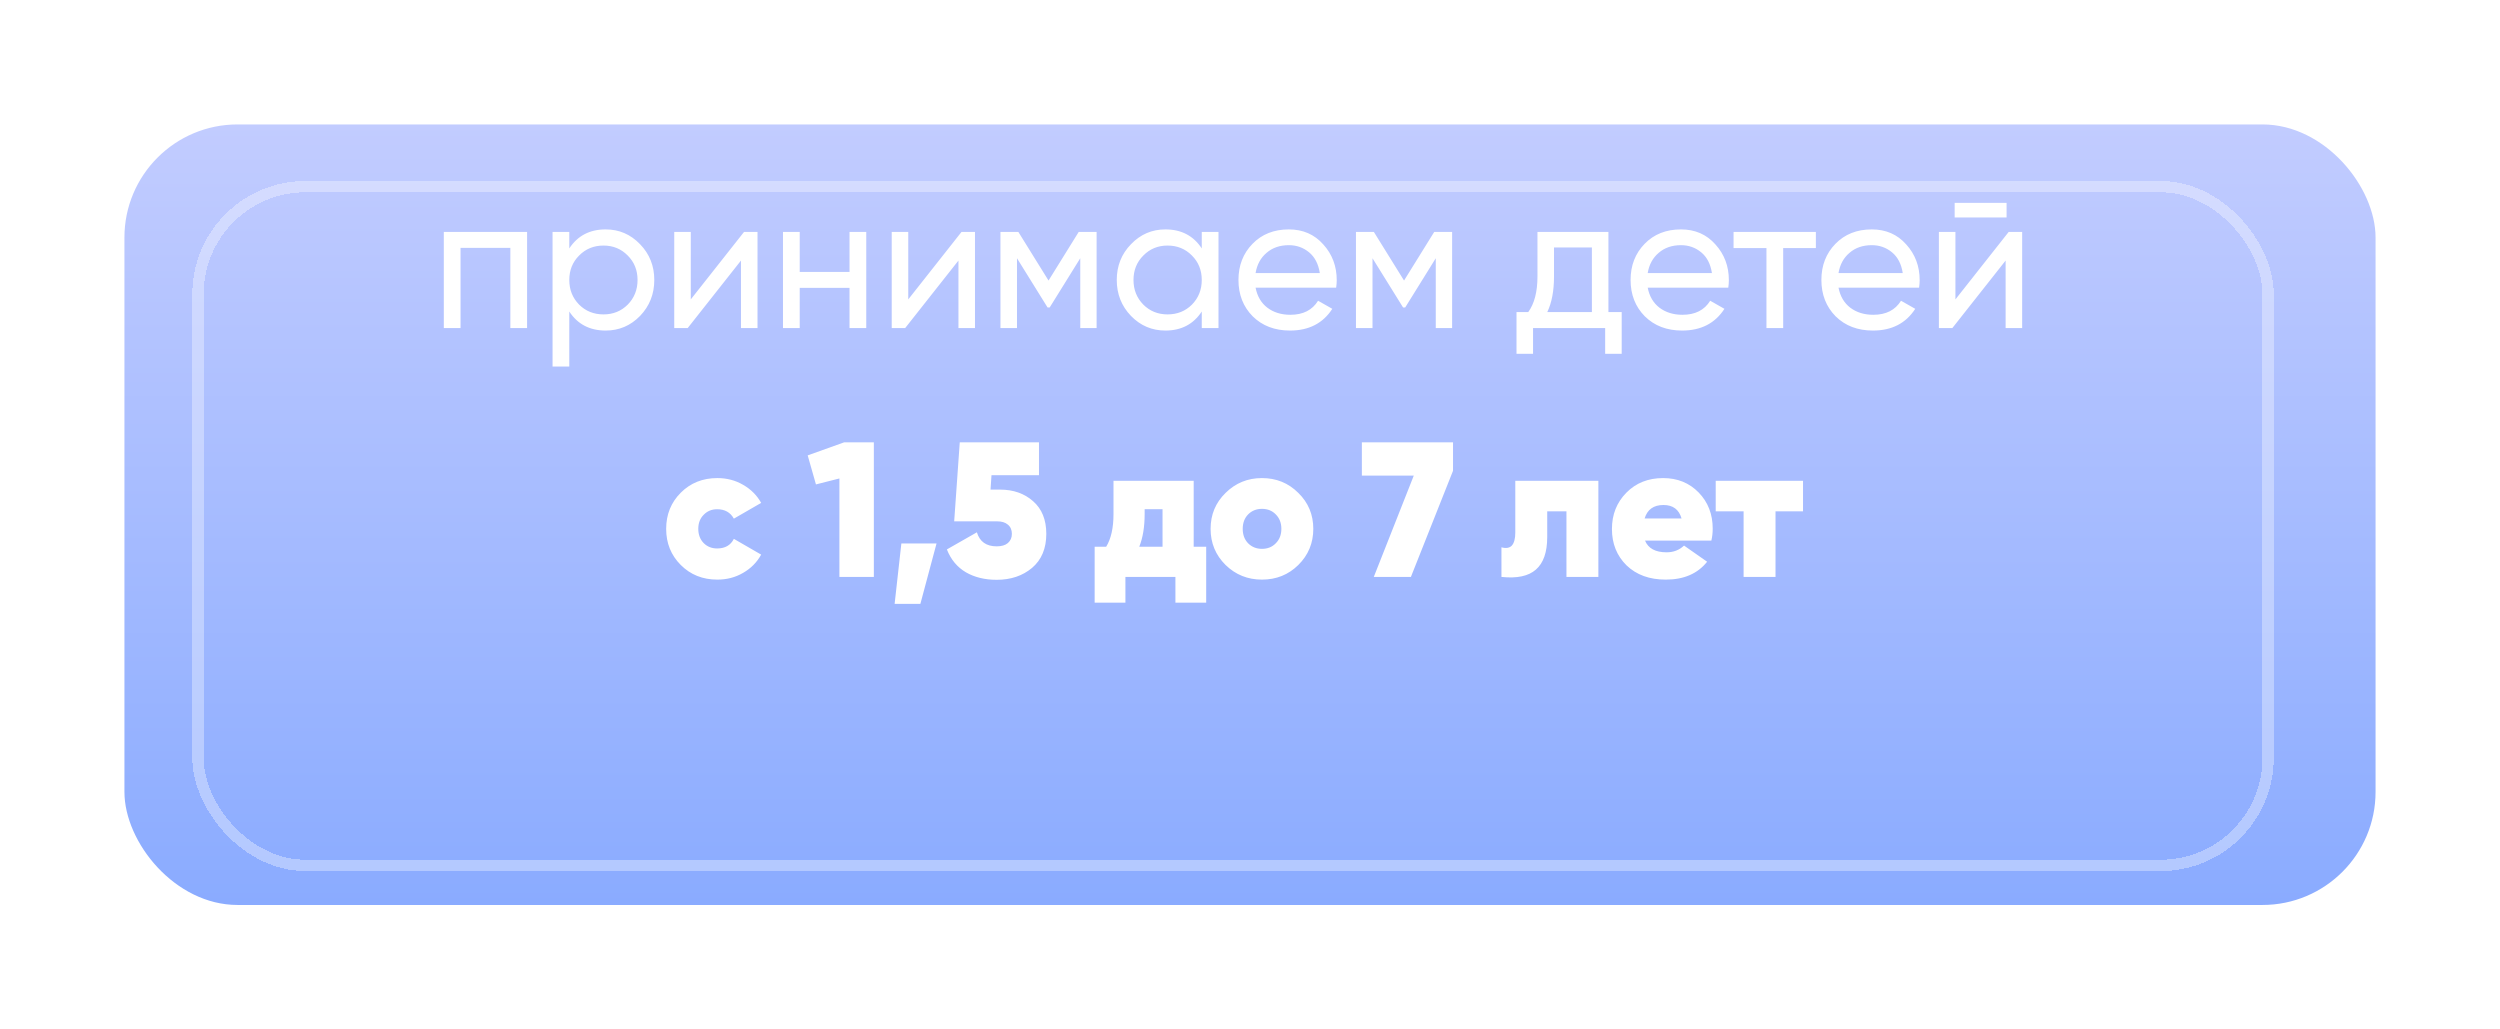 <?xml version="1.0" encoding="UTF-8"?> <svg xmlns="http://www.w3.org/2000/svg" width="221" height="91" viewBox="0 0 221 91" fill="none"> <g filter="url(#filter0_d_94_36020)"> <rect x="11" width="199" height="69" rx="10" fill="url(#paint0_linear_94_36020)"></rect> </g> <g filter="url(#filter1_d_94_36020)"> <rect x="17.5" y="5.5" width="183" height="60" rx="9.5" stroke="white" stroke-opacity="0.34" shape-rendering="crispEdges"></rect> </g> <path d="M46.594 20.5V29H45.115V21.911H40.712V29H39.233V20.5H46.594ZM53.538 20.279C54.728 20.279 55.742 20.715 56.581 21.588C57.419 22.449 57.839 23.503 57.839 24.75C57.839 25.997 57.419 27.056 56.581 27.929C55.742 28.79 54.728 29.221 53.538 29.221C52.132 29.221 51.061 28.66 50.325 27.538V32.4H48.846V20.5H50.325V21.962C51.061 20.84 52.132 20.279 53.538 20.279ZM53.351 27.793C54.201 27.793 54.915 27.504 55.493 26.926C56.071 26.337 56.36 25.611 56.36 24.75C56.36 23.889 56.071 23.169 55.493 22.591C54.915 22.002 54.201 21.707 53.351 21.707C52.489 21.707 51.77 22.002 51.192 22.591C50.614 23.169 50.325 23.889 50.325 24.75C50.325 25.611 50.614 26.337 51.192 26.926C51.77 27.504 52.489 27.793 53.351 27.793ZM65.774 20.5H66.964V29H65.502V23.033L60.793 29H59.603V20.5H61.065V26.467L65.774 20.5ZM75.098 20.5H76.577V29H75.098V25.447H70.695V29H69.216V20.5H70.695V24.036H75.098V20.5ZM84.999 20.5H86.189V29H84.727V23.033L80.018 29H78.828V20.5H80.29V26.467L84.999 20.5ZM96.94 20.5V29H95.495V22.829L92.792 27.181H92.605L89.902 22.829V29H88.44V20.5H90.021L92.69 24.801L95.359 20.5H96.94ZM106.236 20.5H107.715V29H106.236V27.538C105.5 28.66 104.429 29.221 103.023 29.221C101.833 29.221 100.819 28.79 99.98 27.929C99.141 27.056 98.722 25.997 98.722 24.75C98.722 23.503 99.141 22.449 99.98 21.588C100.819 20.715 101.833 20.279 103.023 20.279C104.429 20.279 105.5 20.84 106.236 21.962V20.5ZM103.21 27.793C104.072 27.793 104.791 27.504 105.369 26.926C105.947 26.337 106.236 25.611 106.236 24.75C106.236 23.889 105.947 23.169 105.369 22.591C104.791 22.002 104.072 21.707 103.21 21.707C102.36 21.707 101.646 22.002 101.068 22.591C100.49 23.169 100.201 23.889 100.201 24.75C100.201 25.611 100.49 26.337 101.068 26.926C101.646 27.504 102.36 27.793 103.21 27.793ZM110.993 25.43C111.14 26.189 111.486 26.779 112.03 27.198C112.585 27.617 113.265 27.827 114.07 27.827C115.192 27.827 116.008 27.413 116.518 26.586L117.776 27.3C116.949 28.581 115.702 29.221 114.036 29.221C112.687 29.221 111.588 28.802 110.738 27.963C109.899 27.113 109.48 26.042 109.48 24.75C109.48 23.469 109.894 22.404 110.721 21.554C111.548 20.704 112.619 20.279 113.934 20.279C115.181 20.279 116.195 20.721 116.977 21.605C117.77 22.478 118.167 23.532 118.167 24.767C118.167 24.982 118.15 25.203 118.116 25.43H110.993ZM113.934 21.673C113.141 21.673 112.483 21.9 111.962 22.353C111.441 22.795 111.118 23.39 110.993 24.138H116.671C116.546 23.333 116.229 22.721 115.719 22.302C115.209 21.883 114.614 21.673 113.934 21.673ZM128.367 20.5V29H126.922V22.829L124.219 27.181H124.032L121.329 22.829V29H119.867V20.5H121.448L124.117 24.801L126.786 20.5H128.367ZM142.185 27.589H143.358V31.278H141.896V29H135.521V31.278H134.059V27.589H135.096C135.64 26.841 135.912 25.793 135.912 24.444V20.5H142.185V27.589ZM136.779 27.589H140.723V21.877H137.374V24.444C137.374 25.713 137.176 26.762 136.779 27.589ZM145.657 25.43C145.804 26.189 146.15 26.779 146.694 27.198C147.249 27.617 147.929 27.827 148.734 27.827C149.856 27.827 150.672 27.413 151.182 26.586L152.44 27.3C151.613 28.581 150.366 29.221 148.7 29.221C147.351 29.221 146.252 28.802 145.402 27.963C144.563 27.113 144.144 26.042 144.144 24.75C144.144 23.469 144.558 22.404 145.385 21.554C146.212 20.704 147.283 20.279 148.598 20.279C149.845 20.279 150.859 20.721 151.641 21.605C152.434 22.478 152.831 23.532 152.831 24.767C152.831 24.982 152.814 25.203 152.78 25.43H145.657ZM148.598 21.673C147.805 21.673 147.147 21.9 146.626 22.353C146.105 22.795 145.782 23.39 145.657 24.138H151.335C151.21 23.333 150.893 22.721 150.383 22.302C149.873 21.883 149.278 21.673 148.598 21.673ZM160.523 20.5V21.928H157.633V29H156.154V21.928H153.247V20.5H160.523ZM162.524 25.43C162.672 26.189 163.017 26.779 163.561 27.198C164.117 27.617 164.797 27.827 165.601 27.827C166.723 27.827 167.539 27.413 168.049 26.586L169.307 27.3C168.48 28.581 167.233 29.221 165.567 29.221C164.219 29.221 163.119 28.802 162.269 27.963C161.431 27.113 161.011 26.042 161.011 24.75C161.011 23.469 161.425 22.404 162.252 21.554C163.08 20.704 164.151 20.279 165.465 20.279C166.712 20.279 167.726 20.721 168.508 21.605C169.302 22.478 169.698 23.532 169.698 24.767C169.698 24.982 169.681 25.203 169.647 25.43H162.524ZM165.465 21.673C164.672 21.673 164.015 21.9 163.493 22.353C162.972 22.795 162.649 23.39 162.524 24.138H168.202C168.078 23.333 167.76 22.721 167.25 22.302C166.74 21.883 166.145 21.673 165.465 21.673ZM172.792 19.225V17.933H177.382V19.225H172.792ZM177.569 20.5H178.759V29H177.297V23.033L172.588 29H171.398V20.5H172.86V26.467L177.569 20.5ZM63.411 51.238C62.119 51.238 61.043 50.807 60.181 49.946C59.32 49.085 58.889 48.019 58.889 46.75C58.889 45.481 59.32 44.415 60.181 43.554C61.043 42.693 62.119 42.262 63.411 42.262C64.25 42.262 65.009 42.46 65.689 42.857C66.381 43.254 66.913 43.786 67.287 44.455L64.873 45.849C64.567 45.294 64.074 45.016 63.394 45.016C62.918 45.016 62.522 45.18 62.204 45.509C61.887 45.826 61.728 46.24 61.728 46.75C61.728 47.26 61.887 47.679 62.204 48.008C62.522 48.325 62.918 48.484 63.394 48.484C64.097 48.484 64.59 48.201 64.873 47.634L67.287 49.028C66.913 49.708 66.381 50.246 65.689 50.643C65.009 51.04 64.25 51.238 63.411 51.238ZM74.629 39.1H77.248V51H74.204V42.296L72.13 42.823L71.4 40.256L74.629 39.1ZM82.79 48.042L81.362 53.38H79.085L79.68 48.042H82.79ZM88.413 43.282C89.581 43.282 90.55 43.622 91.32 44.302C92.102 44.982 92.493 45.945 92.493 47.192C92.493 48.484 92.074 49.487 91.235 50.201C90.397 50.904 89.354 51.255 88.107 51.255C87.065 51.255 86.158 51.034 85.387 50.592C84.617 50.139 84.056 49.464 83.704 48.569L86.356 47.056C86.606 47.883 87.189 48.297 88.107 48.297C88.538 48.297 88.867 48.201 89.093 48.008C89.331 47.804 89.45 47.532 89.45 47.192C89.45 46.841 89.331 46.569 89.093 46.376C88.867 46.183 88.555 46.087 88.158 46.087H84.35L84.843 39.1H91.847V42.007H87.648L87.563 43.282H88.413ZM105.522 48.331H106.627V53.278H103.907V51H99.487V53.278H96.767V48.331H97.787C98.217 47.628 98.433 46.665 98.433 45.441V42.5H105.522V48.331ZM100.711 48.331H102.768V45.016H101.187V45.441C101.187 46.574 101.028 47.538 100.711 48.331ZM111.556 51.238C110.298 51.238 109.227 50.807 108.343 49.946C107.459 49.073 107.017 48.008 107.017 46.75C107.017 45.492 107.459 44.432 108.343 43.571C109.227 42.698 110.298 42.262 111.556 42.262C112.826 42.262 113.897 42.698 114.769 43.571C115.653 44.432 116.095 45.492 116.095 46.75C116.095 48.008 115.653 49.073 114.769 49.946C113.897 50.807 112.826 51.238 111.556 51.238ZM111.556 48.518C112.055 48.518 112.463 48.354 112.78 48.025C113.109 47.696 113.273 47.271 113.273 46.75C113.273 46.229 113.109 45.804 112.78 45.475C112.463 45.146 112.055 44.982 111.556 44.982C111.069 44.982 110.661 45.146 110.332 45.475C110.015 45.804 109.856 46.229 109.856 46.75C109.856 47.271 110.015 47.696 110.332 48.025C110.661 48.354 111.069 48.518 111.556 48.518ZM120.389 39.1H128.447V41.616L124.724 51H121.443L124.979 42.041H120.389V39.1ZM141.296 42.5V51H138.474V45.203H136.774V47.481C136.774 48.818 136.439 49.776 135.771 50.354C135.113 50.932 134.099 51.147 132.728 51V48.382C133.136 48.495 133.442 48.444 133.646 48.229C133.85 48.002 133.952 47.617 133.952 47.073V42.5H141.296ZM145.419 47.787C145.702 48.478 146.337 48.824 147.323 48.824C147.935 48.824 148.451 48.626 148.87 48.229L150.91 49.657C150.071 50.711 148.853 51.238 147.255 51.238C145.816 51.238 144.66 50.819 143.787 49.98C142.926 49.13 142.495 48.059 142.495 46.767C142.495 45.486 142.92 44.415 143.77 43.554C144.62 42.693 145.702 42.262 147.017 42.262C148.286 42.262 149.335 42.687 150.162 43.537C150.989 44.387 151.403 45.452 151.403 46.733C151.403 47.107 151.363 47.458 151.284 47.787H145.419ZM145.385 45.832H148.649C148.422 45.039 147.89 44.642 147.051 44.642C146.178 44.642 145.623 45.039 145.385 45.832ZM159.387 42.5V45.203H156.956V51H154.134V45.203H151.669V42.5H159.387Z" fill="white"></path> <defs> <filter id="filter0_d_94_36020" x="0" y="0" width="221" height="91" filterUnits="userSpaceOnUse" color-interpolation-filters="sRGB"> <feFlood flood-opacity="0" result="BackgroundImageFix"></feFlood> <feColorMatrix in="SourceAlpha" type="matrix" values="0 0 0 0 0 0 0 0 0 0 0 0 0 0 0 0 0 0 127 0" result="hardAlpha"></feColorMatrix> <feOffset dy="11"></feOffset> <feGaussianBlur stdDeviation="5.5"></feGaussianBlur> <feComposite in2="hardAlpha" operator="out"></feComposite> <feColorMatrix type="matrix" values="0 0 0 0 0.725 0 0 0 0 0.725 0 0 0 0 0.725 0 0 0 0.16 0"></feColorMatrix> <feBlend mode="normal" in2="BackgroundImageFix" result="effect1_dropShadow_94_36020"></feBlend> <feBlend mode="normal" in="SourceGraphic" in2="effect1_dropShadow_94_36020" result="shape"></feBlend> </filter> <filter id="filter1_d_94_36020" x="6" y="5" width="206" height="83" filterUnits="userSpaceOnUse" color-interpolation-filters="sRGB"> <feFlood flood-opacity="0" result="BackgroundImageFix"></feFlood> <feColorMatrix in="SourceAlpha" type="matrix" values="0 0 0 0 0 0 0 0 0 0 0 0 0 0 0 0 0 0 127 0" result="hardAlpha"></feColorMatrix> <feOffset dy="11"></feOffset> <feGaussianBlur stdDeviation="5.5"></feGaussianBlur> <feComposite in2="hardAlpha" operator="out"></feComposite> <feColorMatrix type="matrix" values="0 0 0 0 0.725 0 0 0 0 0.725 0 0 0 0 0.725 0 0 0 0.16 0"></feColorMatrix> <feBlend mode="normal" in2="BackgroundImageFix" result="effect1_dropShadow_94_36020"></feBlend> <feBlend mode="normal" in="SourceGraphic" in2="effect1_dropShadow_94_36020" result="shape"></feBlend> </filter> <linearGradient id="paint0_linear_94_36020" x1="110.5" y1="0" x2="110.5" y2="69" gradientUnits="userSpaceOnUse"> <stop stop-color="#C2CCFF"></stop> <stop offset="1" stop-color="#8AABFF"></stop> </linearGradient> </defs> </svg> 